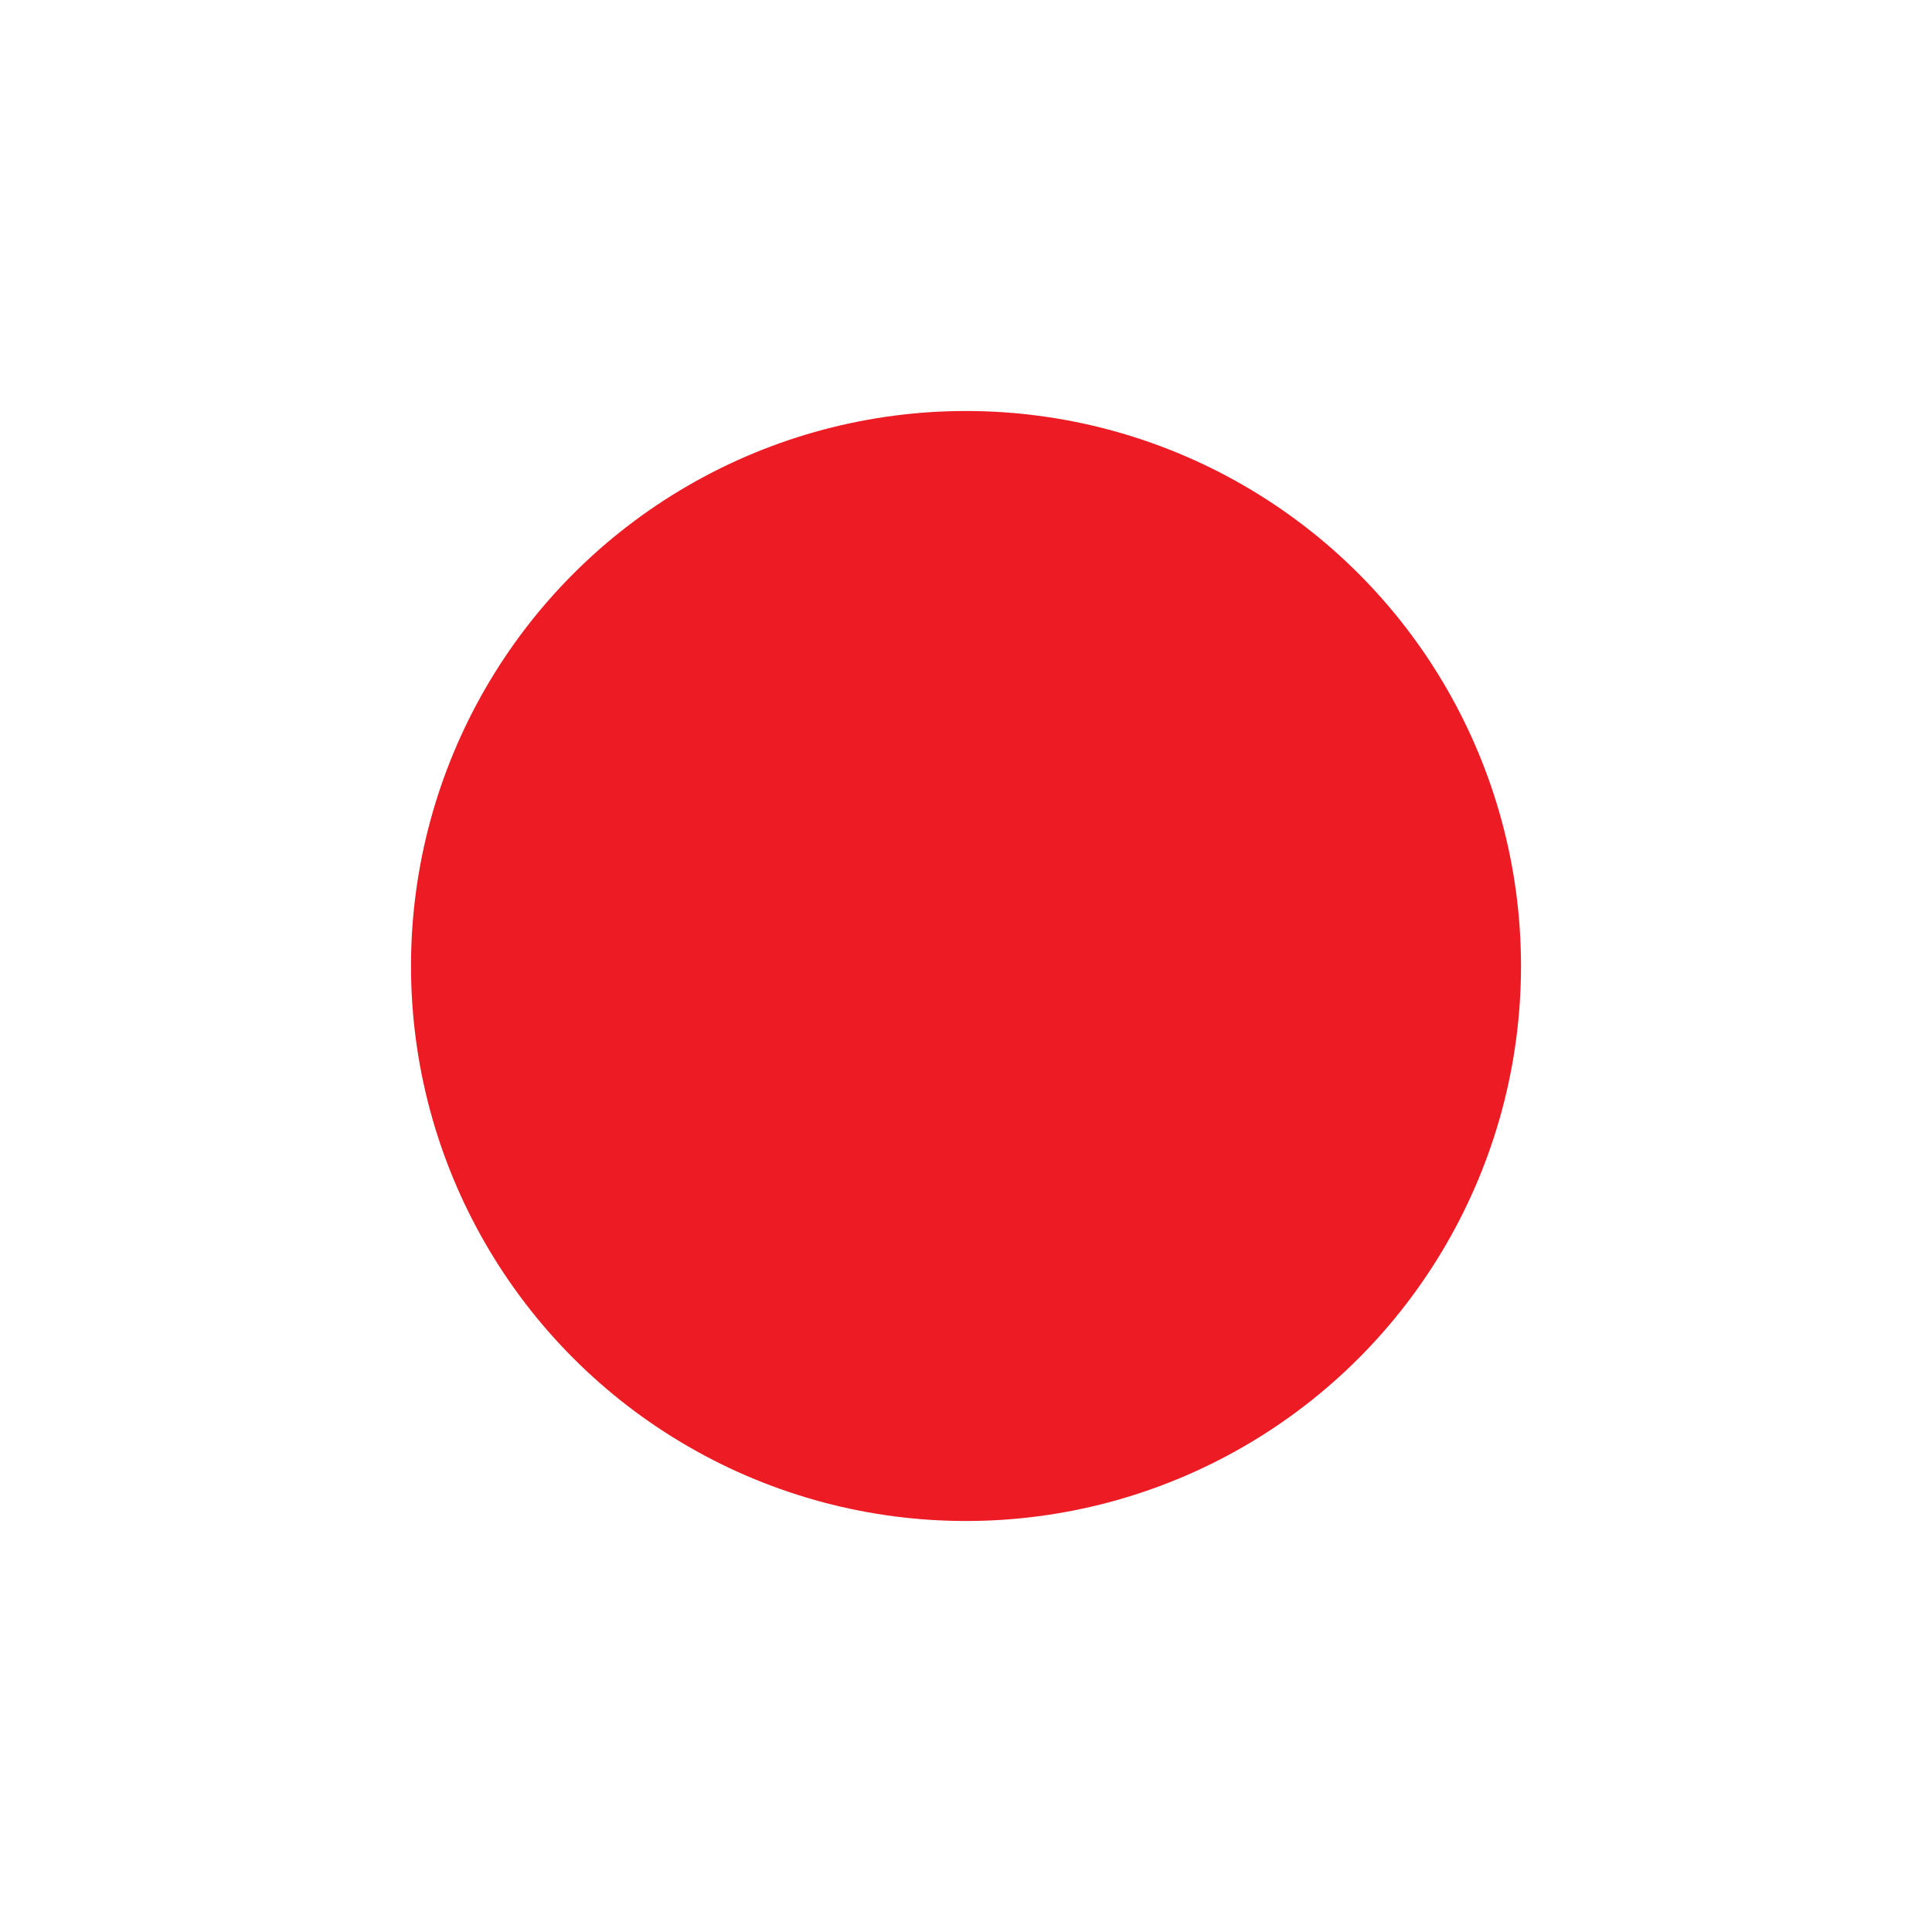 <?xml version="1.0" encoding="UTF-8"?><svg id="Layer_1" xmlns="http://www.w3.org/2000/svg" viewBox="0 0 30 30" width="24" height="24"><defs><style>.cls-1{fill:#ed1c24;}.cls-2{fill:#fff;}</style></defs><rect class="cls-2" x="0" width="30" height="30"/><circle class="cls-1" cx="15" cy="15" r="8.618"/></svg>